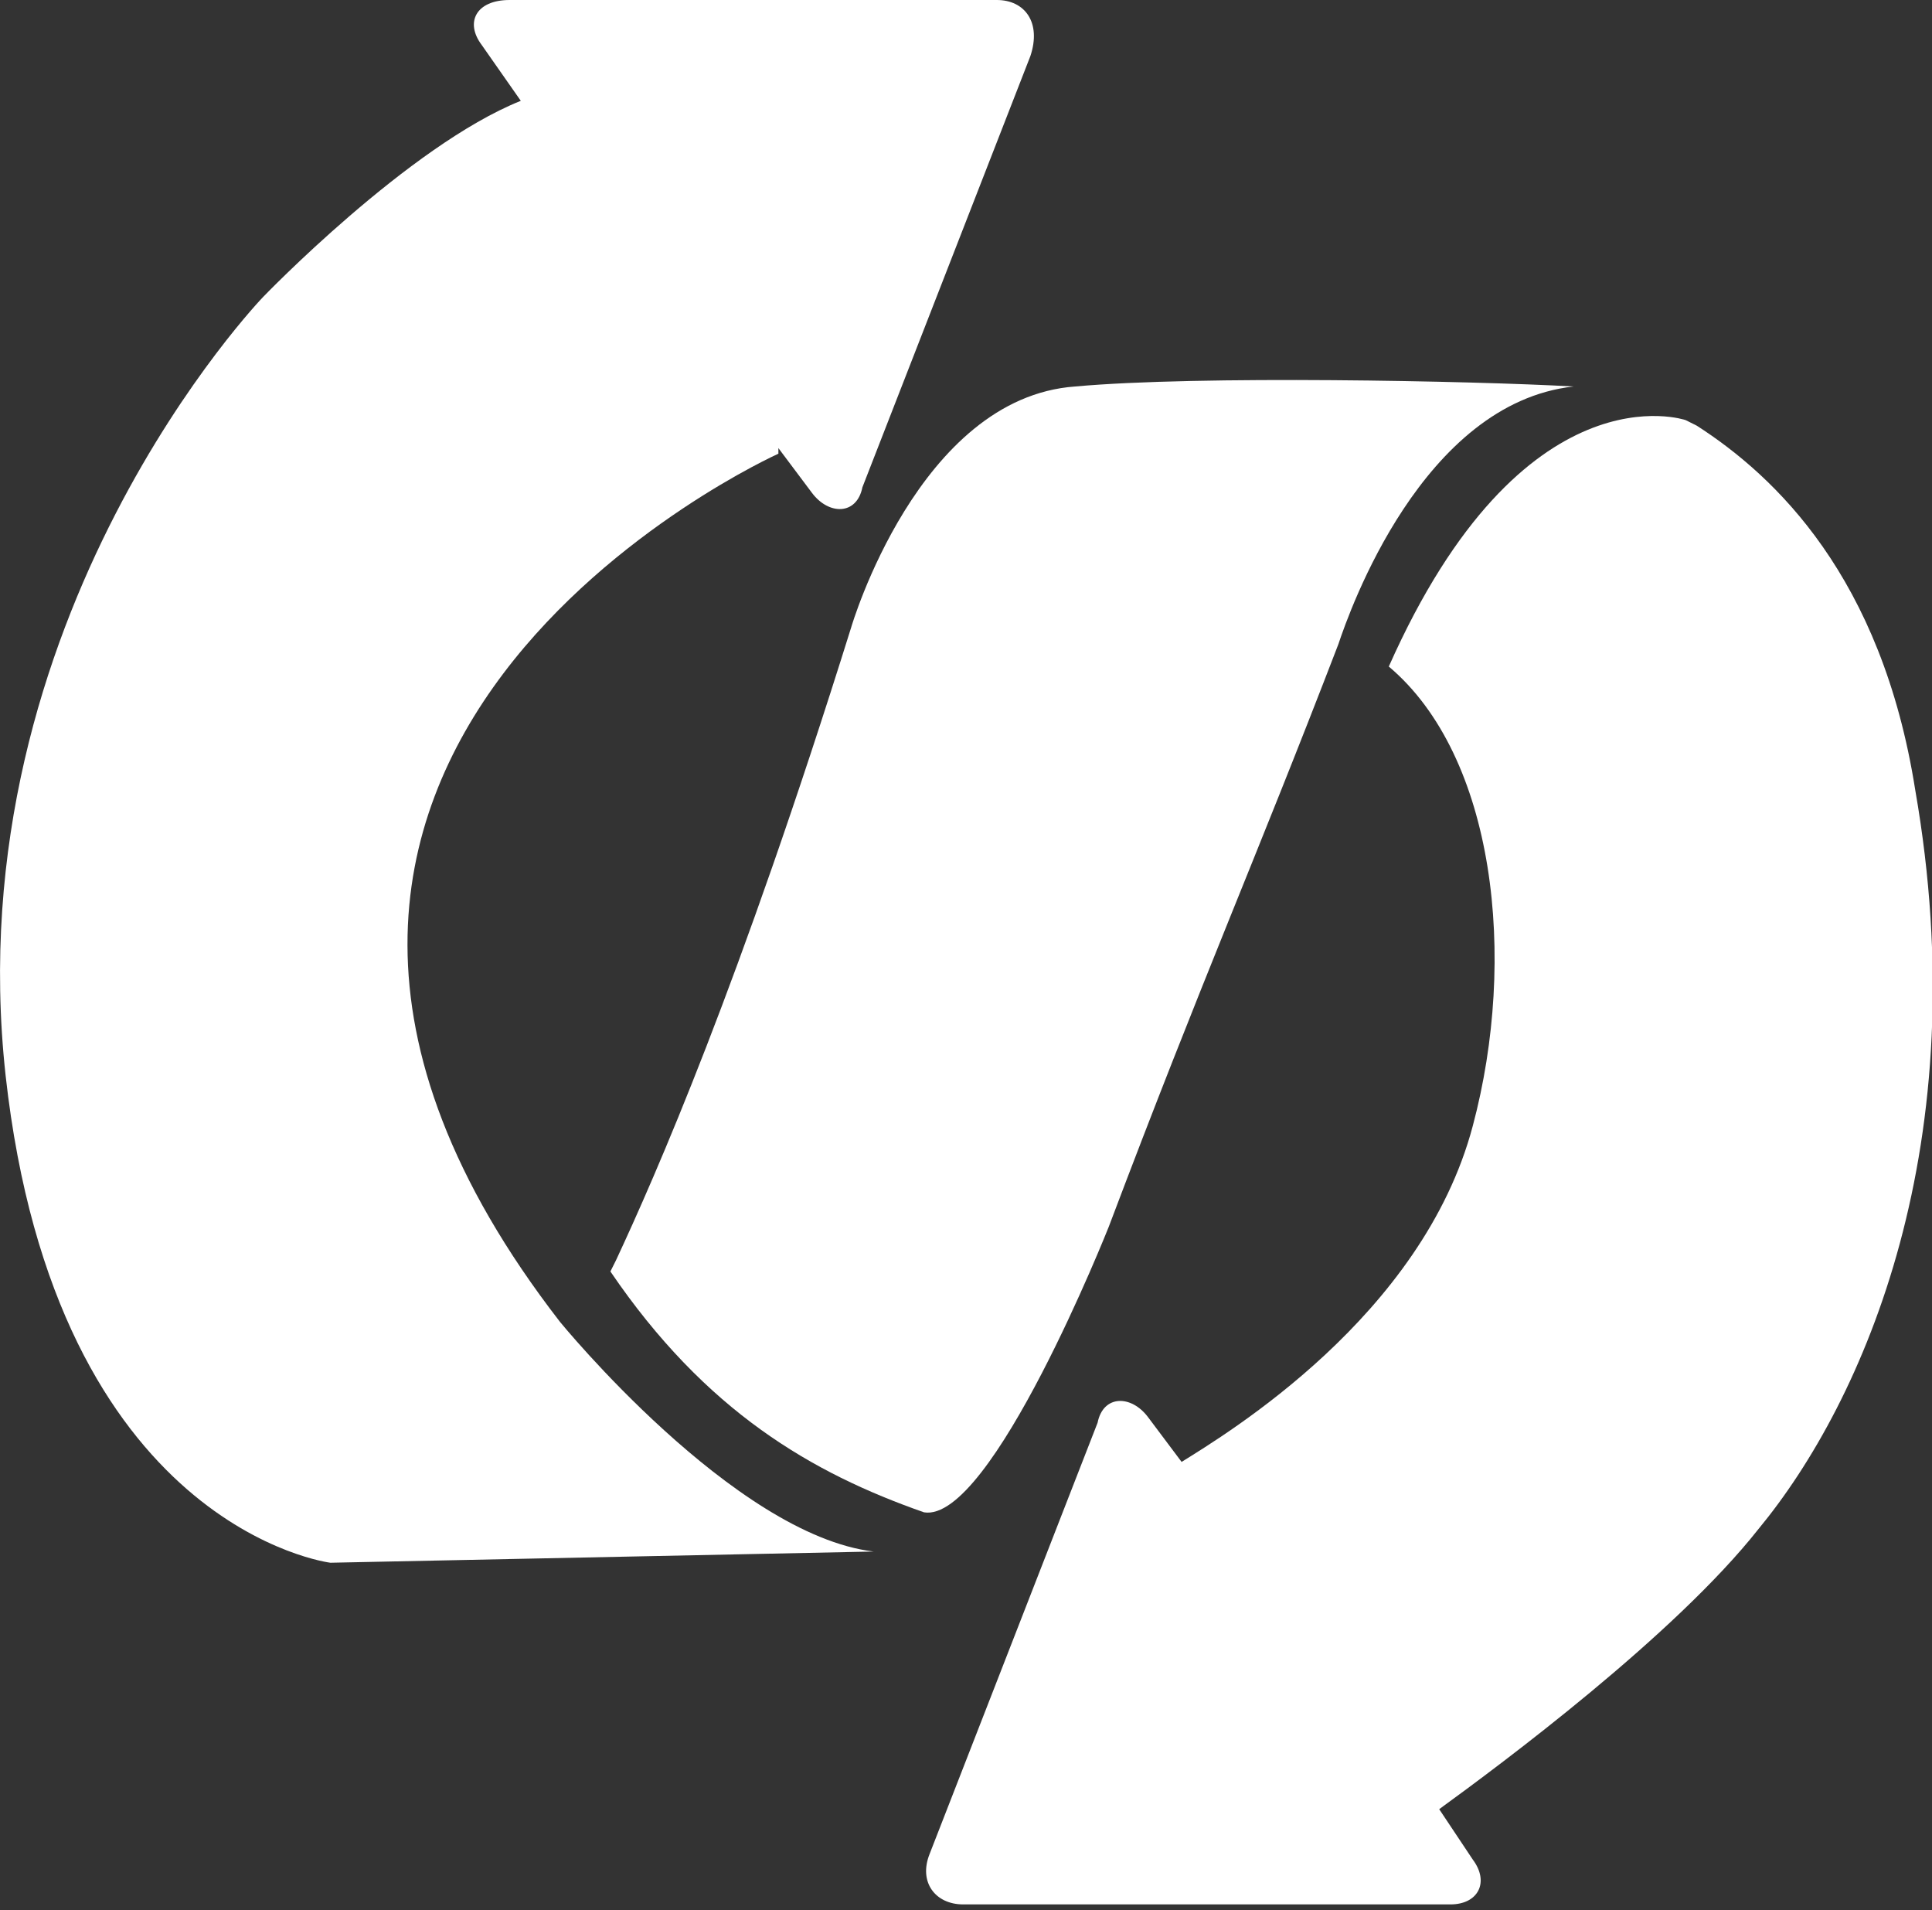 <?xml version="1.0" encoding="utf-8"?>
<!-- Generator: Adobe Illustrator 18.1.0, SVG Export Plug-In . SVG Version: 6.00 Build 0)  -->
<svg version="1.1" id="Layer_1" xmlns="http://www.w3.org/2000/svg" xmlns:xlink="http://www.w3.org/1999/xlink" x="0px" y="0px"
	 viewBox="0 0 34.5 34.1" enable-background="new 0 0 34.5 34.1" xml:space="preserve">
<rect x="0" y="0" width="34.5" height="34.1" fill="#333333" stroke="none"/>
<g>
	<path fill="#FFFFFF" d="M34.2,14.1c-0.6-3.8-2.5-5.6-3.9-6.5l-0.2-0.1c0,0-2.9-1-5.3,4.4c1.9,1.6,2.3,5.2,1.5,8.2
		c-0.9,3.4-4.4,5.5-5.2,6l-0.6-0.8c-0.3-0.4-0.8-0.4-0.9,0.1l-3,7.7c-0.2,0.5,0.1,0.9,0.6,0.9h8.7c0.5,0,0.7-0.4,0.4-0.8l-0.6-0.9
		c1.1-0.8,4.2-3.1,5.7-5C33.3,25,35.3,20.4,34.2,14.1z"/>
	<path fill="#FFFFFF" d="M10,23.6C2.1,13.4,13.9,8.1,13.9,8.1L13.9,8l0.6,0.8c0.3,0.4,0.8,0.4,0.9-0.1l3-7.7C18.6,0.4,18.3,0,17.8,0
		H9.1C8.5,0,8.3,0.4,8.6,0.8l0.7,1c-2,0.8-4.6,3.5-4.6,3.5S-0.8,11,0.1,19.2c0.9,8.1,5.8,8.7,5.8,8.7l9.7-0.2
		C13.1,27.4,10,23.6,10,23.6z"/>
	<path fill="#FFFFFF" d="M19.8,21.9c1.7-4.5,2.6-6.5,4.1-10.4c0.2-0.6,1.5-4.3,4.2-4.6c-1.8-0.1-6.7-0.2-8.9,0c-2.8,0.2-4,4.3-4,4.3
		c-2,6.4-3.5,9.8-4.2,11.3l-0.1,0.2c1.7,2.5,3.6,3.6,5.6,4.3C17.7,27.2,19.8,21.9,19.8,21.9z"/>
</g>
</svg>
